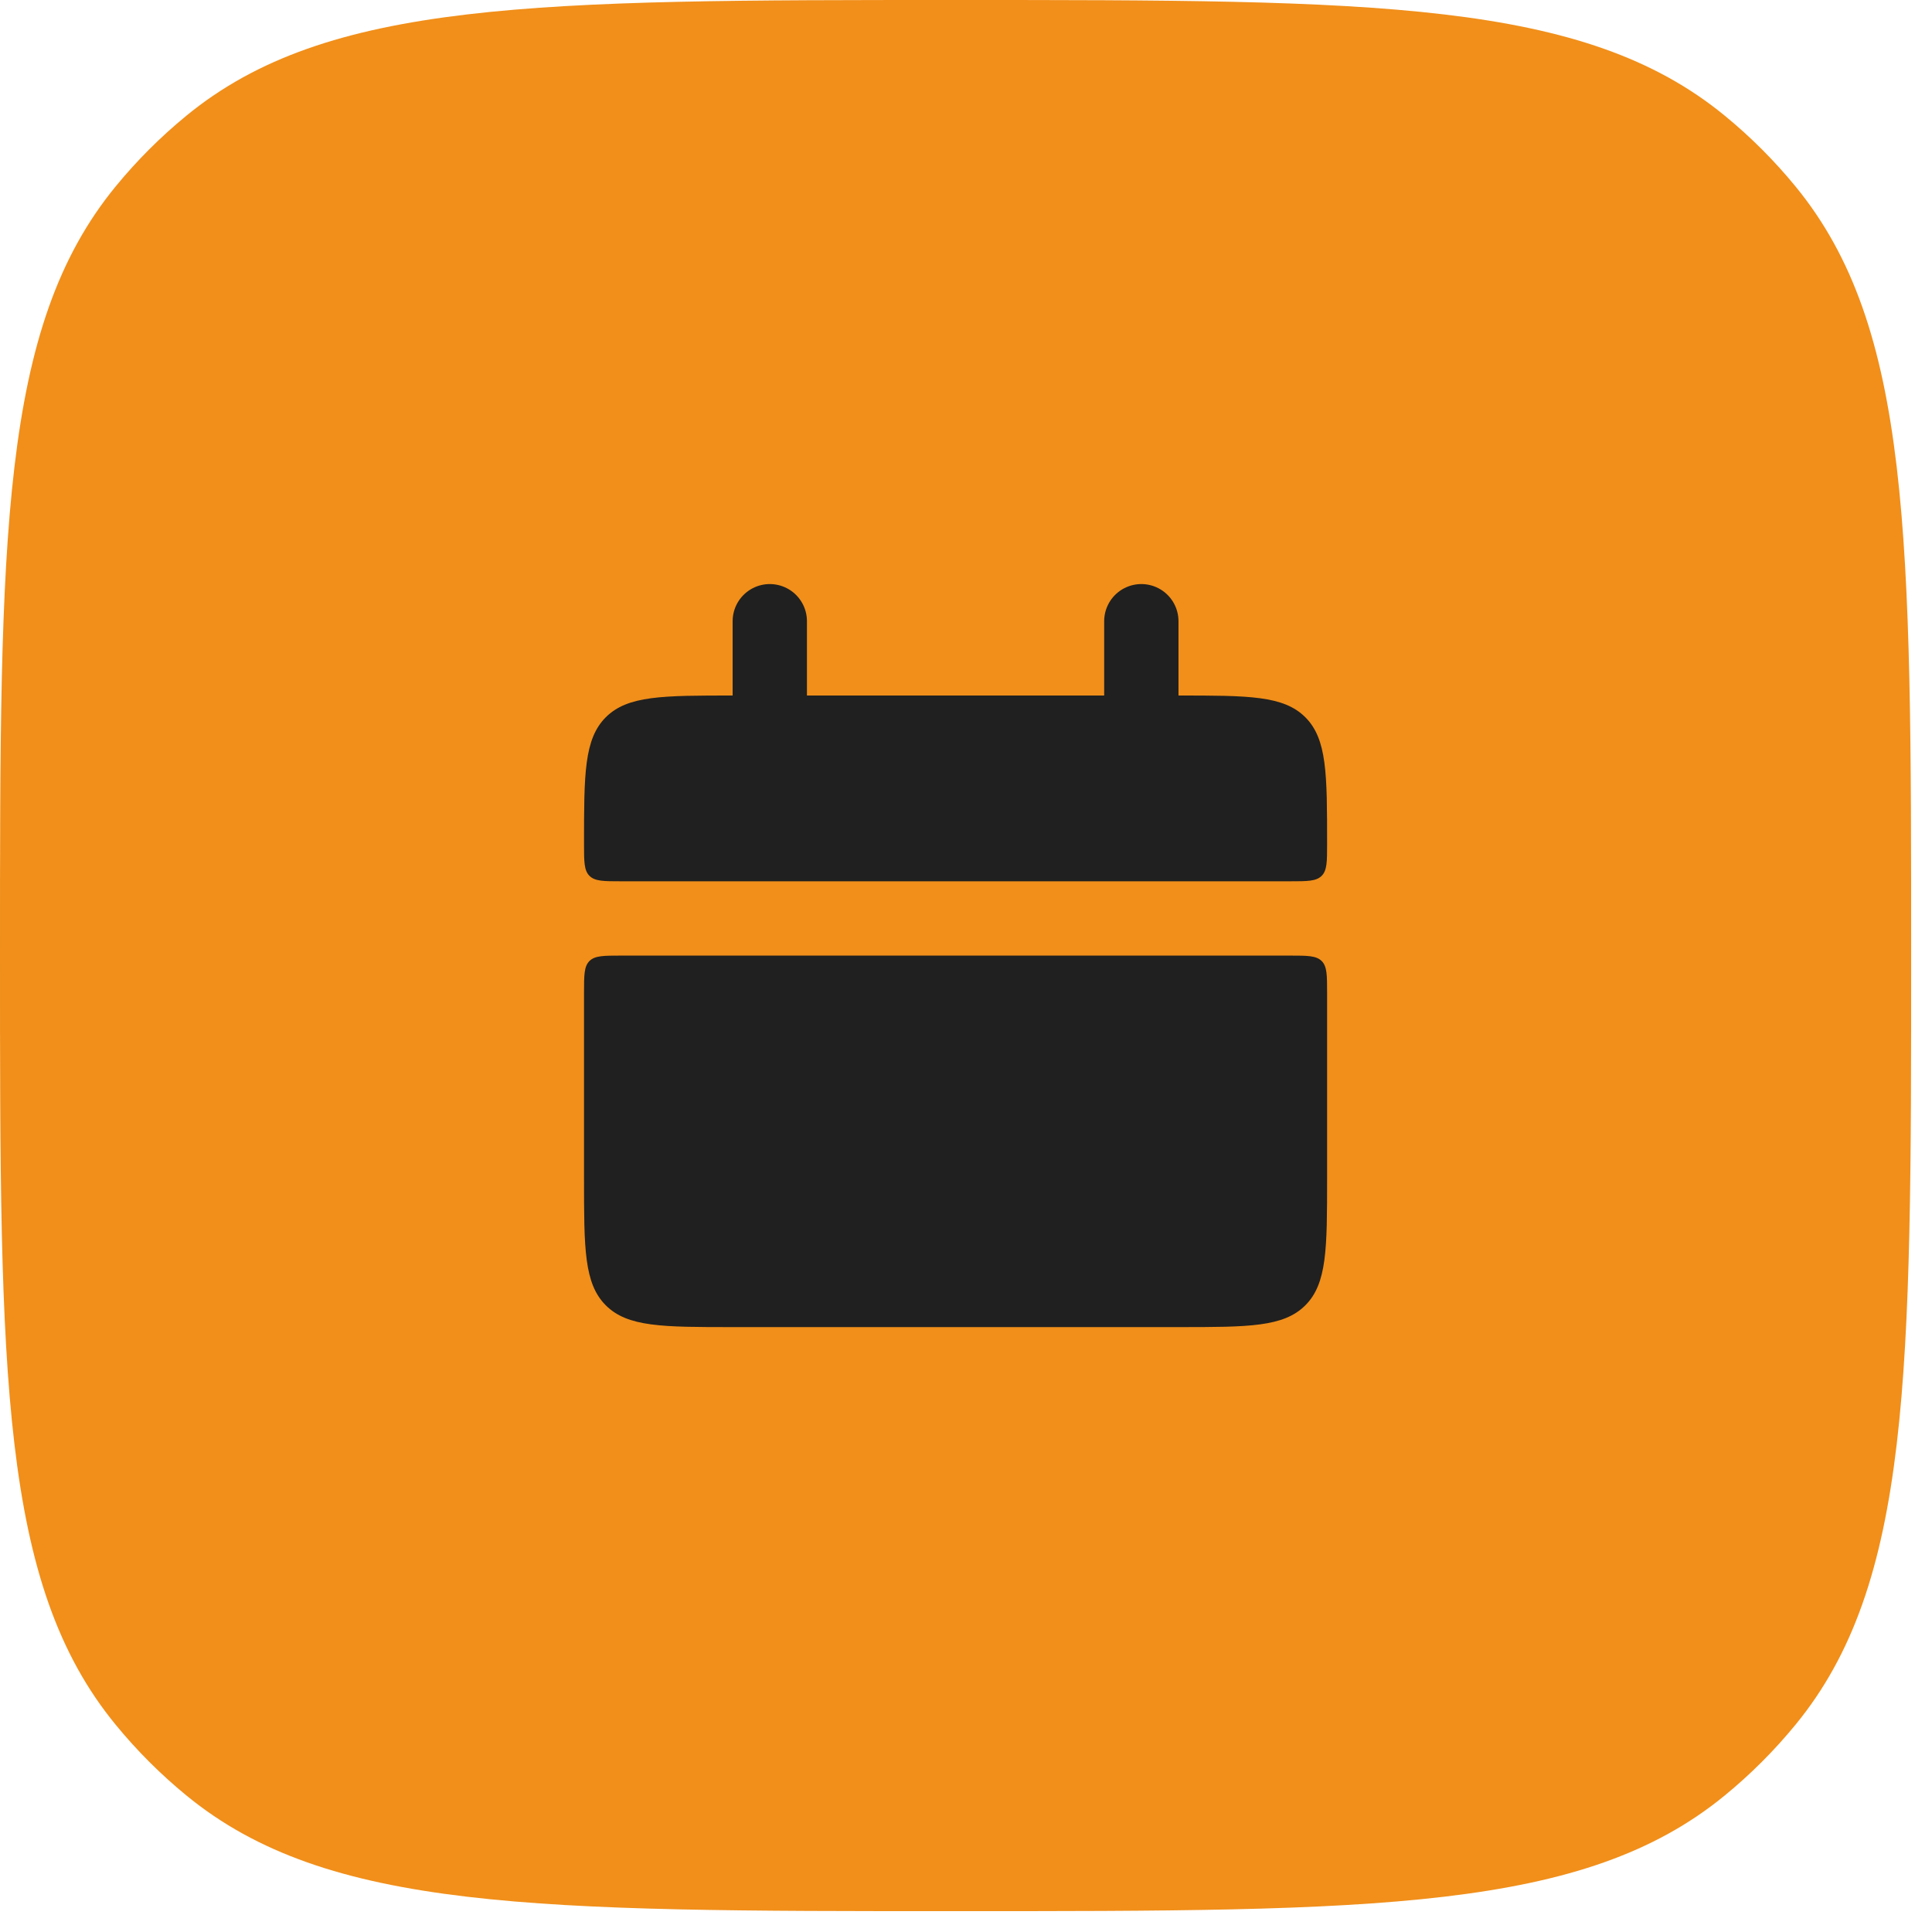 <svg xmlns="http://www.w3.org/2000/svg" width="52" height="52" viewBox="0 0 52 52" fill="none"><path d="M0 25.72C0 14.448 0 8.813 3.112 5.019C3.683 4.322 4.322 3.683 5.019 3.112C8.813 0 14.448 0 25.72 0C36.991 0 42.626 0 46.42 3.112C47.117 3.683 47.756 4.322 48.327 5.019C51.439 8.813 51.439 14.448 51.439 25.72C51.439 36.991 51.439 42.626 48.327 46.42C47.756 47.117 47.117 47.756 46.42 48.327C42.626 51.439 36.991 51.439 25.72 51.439C14.448 51.439 8.813 51.439 5.019 48.327C4.322 47.756 3.683 47.117 3.112 46.42C0 42.626 0 36.991 0 25.72Z" fill="#F18F1A"></path><path d="M15.719 22.72C15.719 20.834 15.719 19.892 16.305 19.305C16.891 18.72 17.833 18.72 19.719 18.72H31.719C33.605 18.72 34.547 18.72 35.133 19.305C35.719 19.892 35.719 20.834 35.719 22.72C35.719 23.191 35.719 23.427 35.573 23.573C35.426 23.72 35.189 23.72 34.719 23.72H16.719C16.248 23.72 16.012 23.72 15.865 23.573C15.719 23.427 15.719 23.189 15.719 22.72ZM15.719 31.72C15.719 33.605 15.719 34.547 16.305 35.133C16.891 35.719 17.833 35.719 19.719 35.719H31.719C33.605 35.719 34.547 35.719 35.133 35.133C35.719 34.547 35.719 33.605 35.719 31.72V26.72C35.719 26.248 35.719 26.012 35.573 25.866C35.426 25.72 35.189 25.72 34.719 25.72H16.719C16.248 25.72 16.012 25.72 15.865 25.866C15.719 26.012 15.719 26.25 15.719 26.72V31.72Z" fill="#202020"></path><path d="M20.719 16.72V19.72M30.719 16.72V19.72" stroke="#202020" stroke-width="2" stroke-linecap="round"></path></svg>